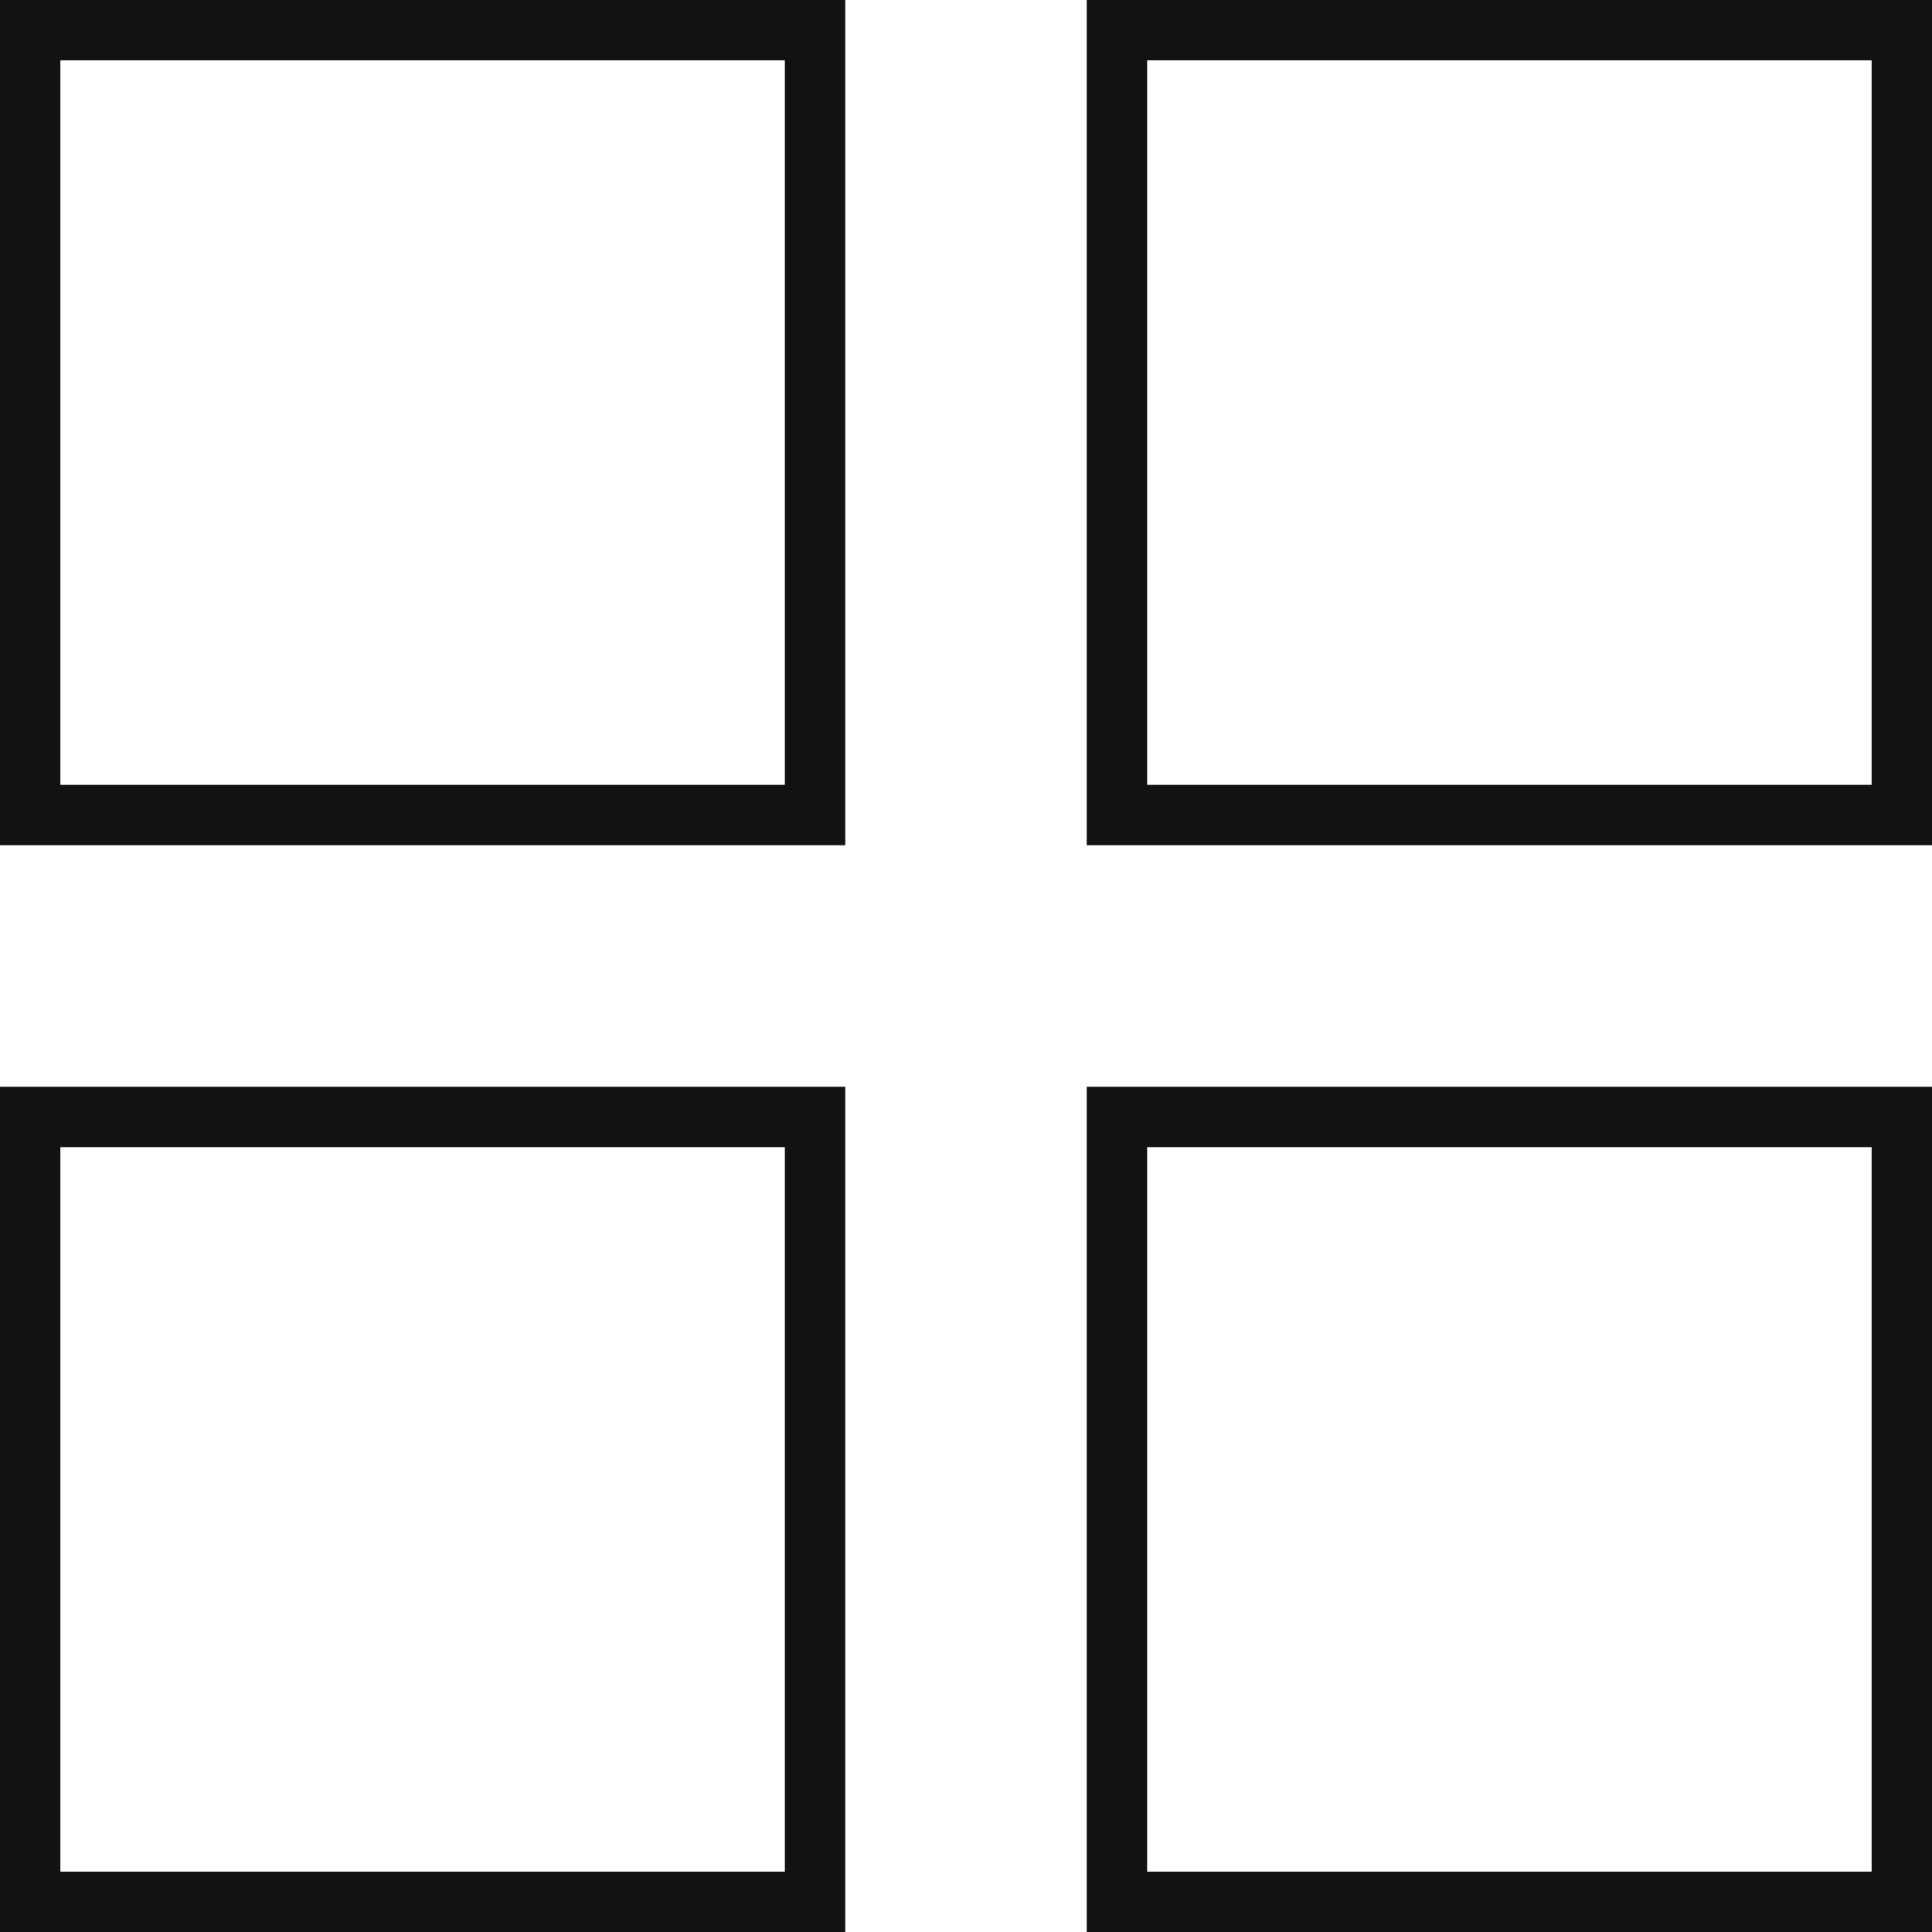 <svg width="16" height="16" viewBox="0 0 16 16" fill="none" xmlns="http://www.w3.org/2000/svg">
<rect x="0.25" y="0.25" width="6.5" height="6.5" stroke="#121212" stroke-width="0.5"/>
<rect x="9.25" y="0.25" width="6.5" height="6.5" stroke="#121212" stroke-width="0.5"/>
<rect x="0.25" y="9.25" width="6.5" height="6.5" stroke="#121212" stroke-width="0.5"/>
<rect x="9.25" y="9.25" width="6.5" height="6.5" stroke="#121212" stroke-width="0.5"/>
</svg>

